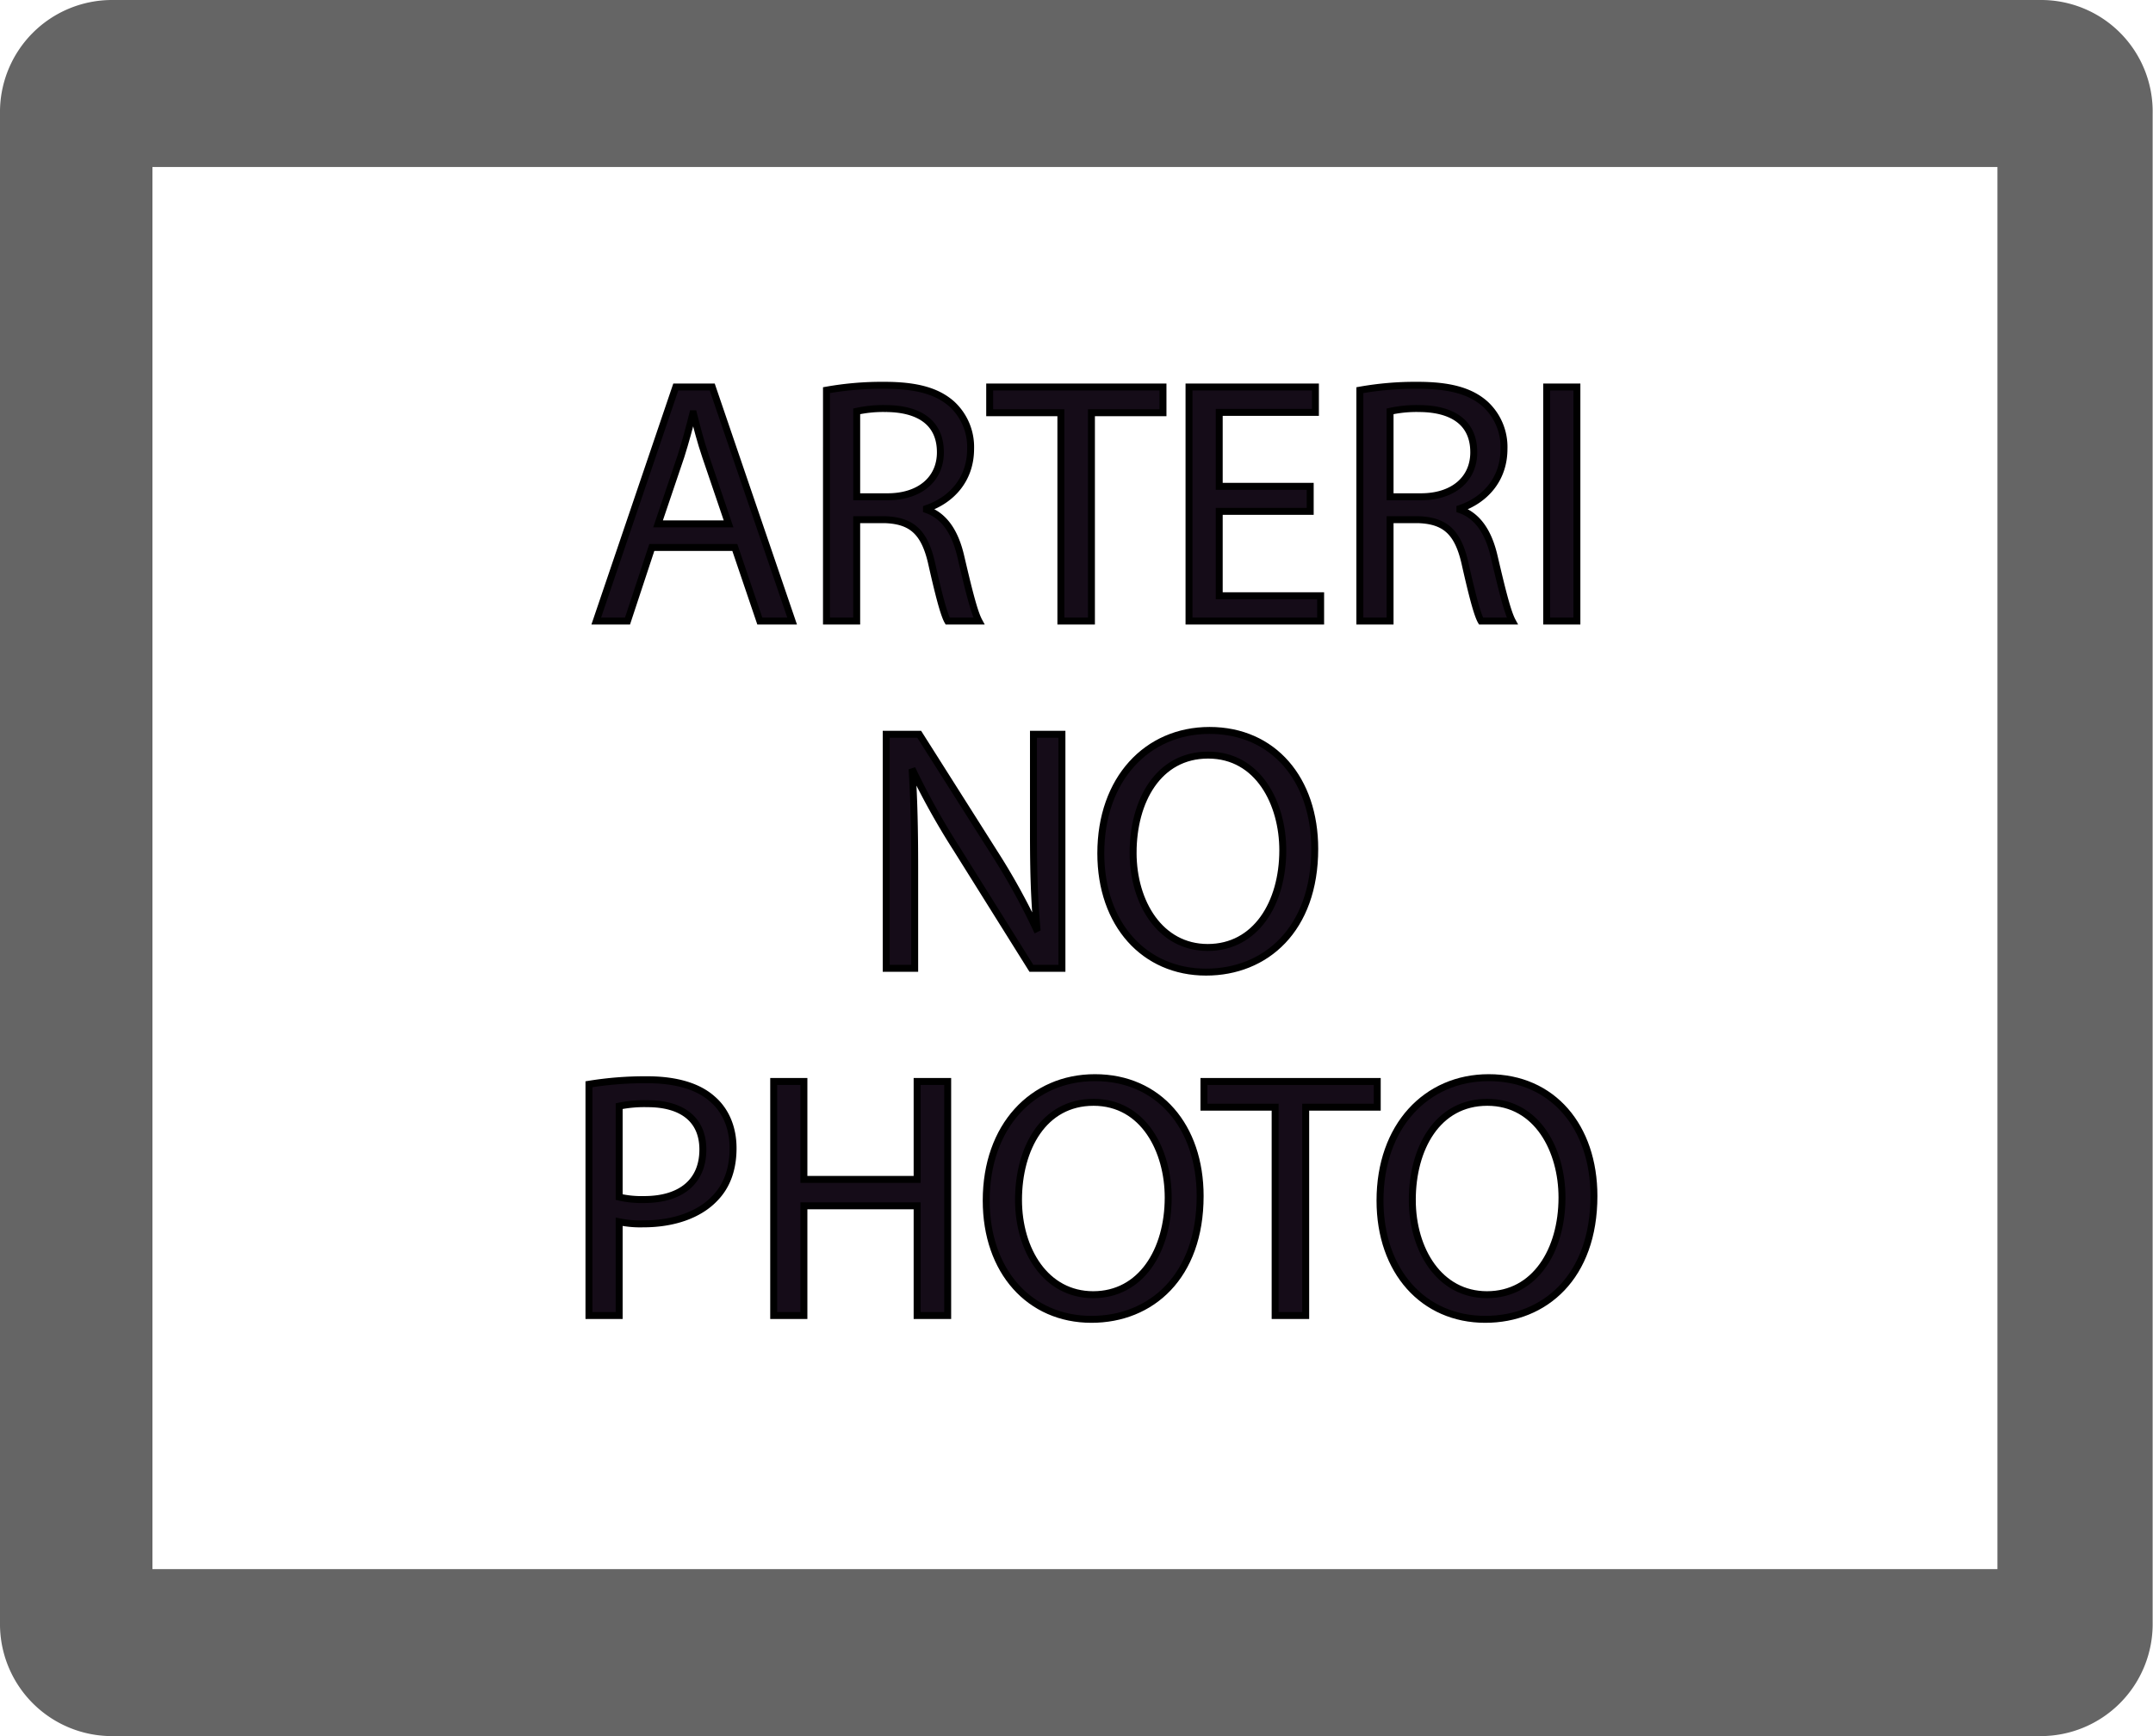 <svg id="Layer_1" data-name="Layer 1" xmlns="http://www.w3.org/2000/svg" width="218.722mm" height="176.389mm" viewBox="0 0 620 500"><defs><style>.cls-1{fill:#333;fill-opacity:0.753;}.cls-2,.cls-5{fill:none;}.cls-3{isolation:isolate;}.cls-4{fill:#150c18;}.cls-5{stroke:#000;stroke-miterlimit:10;stroke-width:2px;}</style></defs><path class="cls-1" d="M587.6,0H32.4A32.27,32.27,0,0,0,0,32.7V467.3A32.27,32.27,0,0,0,32.4,500H587.5a32.27,32.27,0,0,0,32.4-32.7V32.7A32.124,32.124,0,0,0,587.6,0ZM576.1,451.9H43.9V48.1H575.2V451.9Z"/><rect class="cls-2" x="108" y="104.3" width="414" height="278.1"/><g class="cls-3"><g class="cls-3"><path class="cls-4" d="M187.703,157.668l-7,21.201h-9L194.603,111.465h10.501l23.002,67.404h-9.301l-7.201-21.201Zm22.102-6.801-6.601-19.401c-1.5-4.399-2.5-8.4-3.5-12.301h-.2c-1,4.001-2.1,8.1-3.4,12.201l-6.601,19.501Z"/><path class="cls-4" d="M238.002,112.365a90.602,90.602,0,0,1,16.701-1.4c9.301,0,15.301,1.7,19.502,5.5a16.788,16.788,0,0,1,5.3,12.801c0,8.901-5.601,14.802-12.701,17.201v.301c5.2,1.8,8.3,6.6,9.9,13.601,2.2,9.4,3.8,15.9,5.2,18.501h-9.001c-1.1-1.9-2.6-7.7-4.5-16.101-2-9.301-5.601-12.801-13.501-13.102h-8.201v29.202h-8.7Zm8.7,30.702h8.901c9.3,0,15.201-5.101,15.201-12.801,0-8.701-6.3-12.501-15.501-12.601a35.768,35.768,0,0,0-8.601.801Z"/><path class="cls-4" d="M305.501,118.865H285v-7.4h49.904v7.4H314.302v60.004H305.501Z"/><path class="cls-4" d="M377.302,147.268H351.101v24.301h29.202v7.301H342.4V111.465h36.402v7.301H351.101v21.301h26.201Z"/><path class="cls-4" d="M391.599,112.365a90.608,90.608,0,0,1,16.701-1.4c9.301,0,15.301,1.7,19.501,5.5a16.788,16.788,0,0,1,5.301,12.801c0,8.901-5.601,14.802-12.701,17.201v.301c5.2,1.8,8.301,6.6,9.9,13.601,2.2,9.4,3.801,15.9,5.2,18.501h-9c-1.101-1.9-2.601-7.7-4.5-16.101-2-9.301-5.601-12.801-13.501-13.102h-8.201v29.202h-8.7Zm8.7,30.702H409.2c9.3,0,15.2-5.101,15.2-12.801,0-8.701-6.3-12.501-15.501-12.601a35.768,35.768,0,0,0-8.601.801Z"/><path class="cls-4" d="M454.099,111.465v67.404h-8.7V111.465Z"/></g><g class="cls-3"><path class="cls-5" d="M187.703,157.668l-7,21.201h-9L194.603,111.465h10.501l23.002,67.404h-9.301l-7.201-21.201Zm22.102-6.801-6.601-19.401c-1.5-4.399-2.5-8.4-3.5-12.301h-.2c-1,4.001-2.1,8.1-3.4,12.201l-6.601,19.501Z"/><path class="cls-5" d="M238.002,112.365a90.602,90.602,0,0,1,16.701-1.4c9.301,0,15.301,1.7,19.502,5.5a16.788,16.788,0,0,1,5.3,12.801c0,8.901-5.601,14.802-12.701,17.201v.301c5.2,1.8,8.3,6.6,9.9,13.601,2.2,9.4,3.8,15.9,5.2,18.501h-9.001c-1.1-1.9-2.6-7.7-4.5-16.101-2-9.301-5.601-12.801-13.501-13.102h-8.201v29.202h-8.7Zm8.7,30.702h8.901c9.3,0,15.201-5.101,15.201-12.801,0-8.701-6.3-12.501-15.501-12.601a35.768,35.768,0,0,0-8.601.801Z"/><path class="cls-5" d="M305.501,118.865H285v-7.4h49.904v7.4H314.302v60.004H305.501Z"/><path class="cls-5" d="M377.302,147.268H351.101v24.301h29.202v7.301H342.4V111.465h36.402v7.301H351.101v21.301h26.201Z"/><path class="cls-5" d="M391.599,112.365a90.608,90.608,0,0,1,16.701-1.4c9.301,0,15.301,1.7,19.501,5.5a16.788,16.788,0,0,1,5.301,12.801c0,8.901-5.601,14.802-12.701,17.201v.301c5.2,1.8,8.301,6.6,9.9,13.601,2.2,9.4,3.801,15.9,5.2,18.501h-9c-1.101-1.9-2.601-7.7-4.5-16.101-2-9.301-5.601-12.801-13.501-13.102h-8.201v29.202h-8.7Zm8.7,30.702H409.2c9.3,0,15.2-5.101,15.2-12.801,0-8.701-6.3-12.501-15.501-12.601a35.768,35.768,0,0,0-8.601.801Z"/><path class="cls-5" d="M454.099,111.465v67.404h-8.7V111.465Z"/></g><g class="cls-3"><path class="cls-4" d="M255.202,278.869V211.465h9.501l21.601,34.102a190.776,190.776,0,0,1,12.101,21.901l.2-.101c-.8-9-1-17.201-1-27.701V211.465h8.201v67.404h-8.801l-21.401-34.202a213.925,213.925,0,0,1-12.601-22.501l-.3.1c.5,8.501.7,16.602.7,27.802v28.802Z"/><path class="cls-4" d="M378.604,244.467c0,23.201-14.101,35.502-31.302,35.502-17.801,0-30.302-13.801-30.302-34.201,0-21.401,13.301-35.402,31.302-35.402C366.704,210.365,378.604,224.466,378.604,244.467Zm-52.303,1.101c0,14.4,7.8,27.302,21.501,27.302,13.801,0,21.602-12.701,21.602-28.002,0-13.401-7.001-27.401-21.502-27.401C333.502,217.466,326.302,230.767,326.302,245.567Z"/></g><g class="cls-3"><path class="cls-5" d="M255.202,278.869V211.465h9.501l21.601,34.102a190.776,190.776,0,0,1,12.101,21.901l.2-.101c-.8-9-1-17.201-1-27.701V211.465h8.201v67.404h-8.801l-21.401-34.202a213.925,213.925,0,0,1-12.601-22.501l-.3.1c.5,8.501.7,16.602.7,27.802v28.802Z"/><path class="cls-5" d="M378.604,244.467c0,23.201-14.101,35.502-31.302,35.502-17.801,0-30.302-13.801-30.302-34.201,0-21.401,13.301-35.402,31.302-35.402C366.704,210.365,378.604,224.466,378.604,244.467Zm-52.303,1.101c0,14.4,7.8,27.302,21.501,27.302,13.801,0,21.602-12.701,21.602-28.002,0-13.401-7.001-27.401-21.502-27.401C333.502,217.466,326.302,230.767,326.302,245.567Z"/></g><g class="cls-3"><path class="cls-4" d="M169.602,312.265a100.92,100.92,0,0,1,16.7-1.3c8.601,0,14.901,2,18.901,5.601,3.7,3.2,5.9,8.101,5.9,14.101,0,6.101-1.8,10.9-5.2,14.401-4.601,4.9-12.101,7.4-20.602,7.4a29.945,29.945,0,0,1-7-.601v27.002h-8.7Zm8.7,32.502a29.128,29.128,0,0,0,7.2.7c10.501,0,16.901-5.1,16.901-14.4,0-8.9-6.301-13.201-15.901-13.201a36.491,36.491,0,0,0-8.2.7Z"/><path class="cls-4" d="M231.502,311.465v28.202h32.602V311.465h8.801v67.404h-8.801V347.268H231.502v31.602h-8.7V311.465Z"/><path class="cls-4" d="M345.604,344.467c0,23.201-14.101,35.502-31.302,35.502-17.801,0-30.302-13.801-30.302-34.201,0-21.401,13.301-35.402,31.302-35.402C333.704,310.365,345.604,324.466,345.604,344.467Zm-52.303,1.101c0,14.4,7.8,27.302,21.501,27.302,13.801,0,21.602-12.701,21.602-28.002,0-13.401-7.001-27.401-21.502-27.401C300.502,317.466,293.302,330.767,293.302,345.567Z"/><path class="cls-4" d="M367.202,318.865H346.701v-7.4h49.903v7.4H376.003v60.004h-8.801Z"/><path class="cls-4" d="M459.005,344.467c0,23.201-14.101,35.502-31.302,35.502-17.801,0-30.302-13.801-30.302-34.201,0-21.401,13.301-35.402,31.302-35.402C447.104,310.365,459.005,324.466,459.005,344.467Zm-52.303,1.101c0,14.4,7.8,27.302,21.501,27.302,13.801,0,21.602-12.701,21.602-28.002,0-13.401-7.001-27.401-21.502-27.401C413.902,317.466,406.702,330.767,406.702,345.567Z"/></g><g class="cls-3"><path class="cls-5" d="M169.602,312.265a100.92,100.92,0,0,1,16.7-1.3c8.601,0,14.901,2,18.901,5.601,3.7,3.2,5.9,8.101,5.9,14.101,0,6.101-1.8,10.9-5.2,14.401-4.601,4.9-12.101,7.4-20.602,7.4a29.945,29.945,0,0,1-7-.601v27.002h-8.7Zm8.7,32.502a29.128,29.128,0,0,0,7.2.7c10.501,0,16.901-5.1,16.901-14.4,0-8.9-6.301-13.201-15.901-13.201a36.491,36.491,0,0,0-8.2.7Z"/><path class="cls-5" d="M231.502,311.465v28.202h32.602V311.465h8.801v67.404h-8.801V347.268H231.502v31.602h-8.7V311.465Z"/><path class="cls-5" d="M345.604,344.467c0,23.201-14.101,35.502-31.302,35.502-17.801,0-30.302-13.801-30.302-34.201,0-21.401,13.301-35.402,31.302-35.402C333.704,310.365,345.604,324.466,345.604,344.467Zm-52.303,1.101c0,14.4,7.8,27.302,21.501,27.302,13.801,0,21.602-12.701,21.602-28.002,0-13.401-7.001-27.401-21.502-27.401C300.502,317.466,293.302,330.767,293.302,345.567Z"/><path class="cls-5" d="M367.202,318.865H346.701v-7.4h49.903v7.4H376.003v60.004h-8.801Z"/><path class="cls-5" d="M459.005,344.467c0,23.201-14.101,35.502-31.302,35.502-17.801,0-30.302-13.801-30.302-34.201,0-21.401,13.301-35.402,31.302-35.402C447.104,310.365,459.005,324.466,459.005,344.467Zm-52.303,1.101c0,14.4,7.8,27.302,21.501,27.302,13.801,0,21.602-12.701,21.602-28.002,0-13.401-7.001-27.401-21.502-27.401C413.902,317.466,406.702,330.767,406.702,345.567Z"/></g></g></svg>